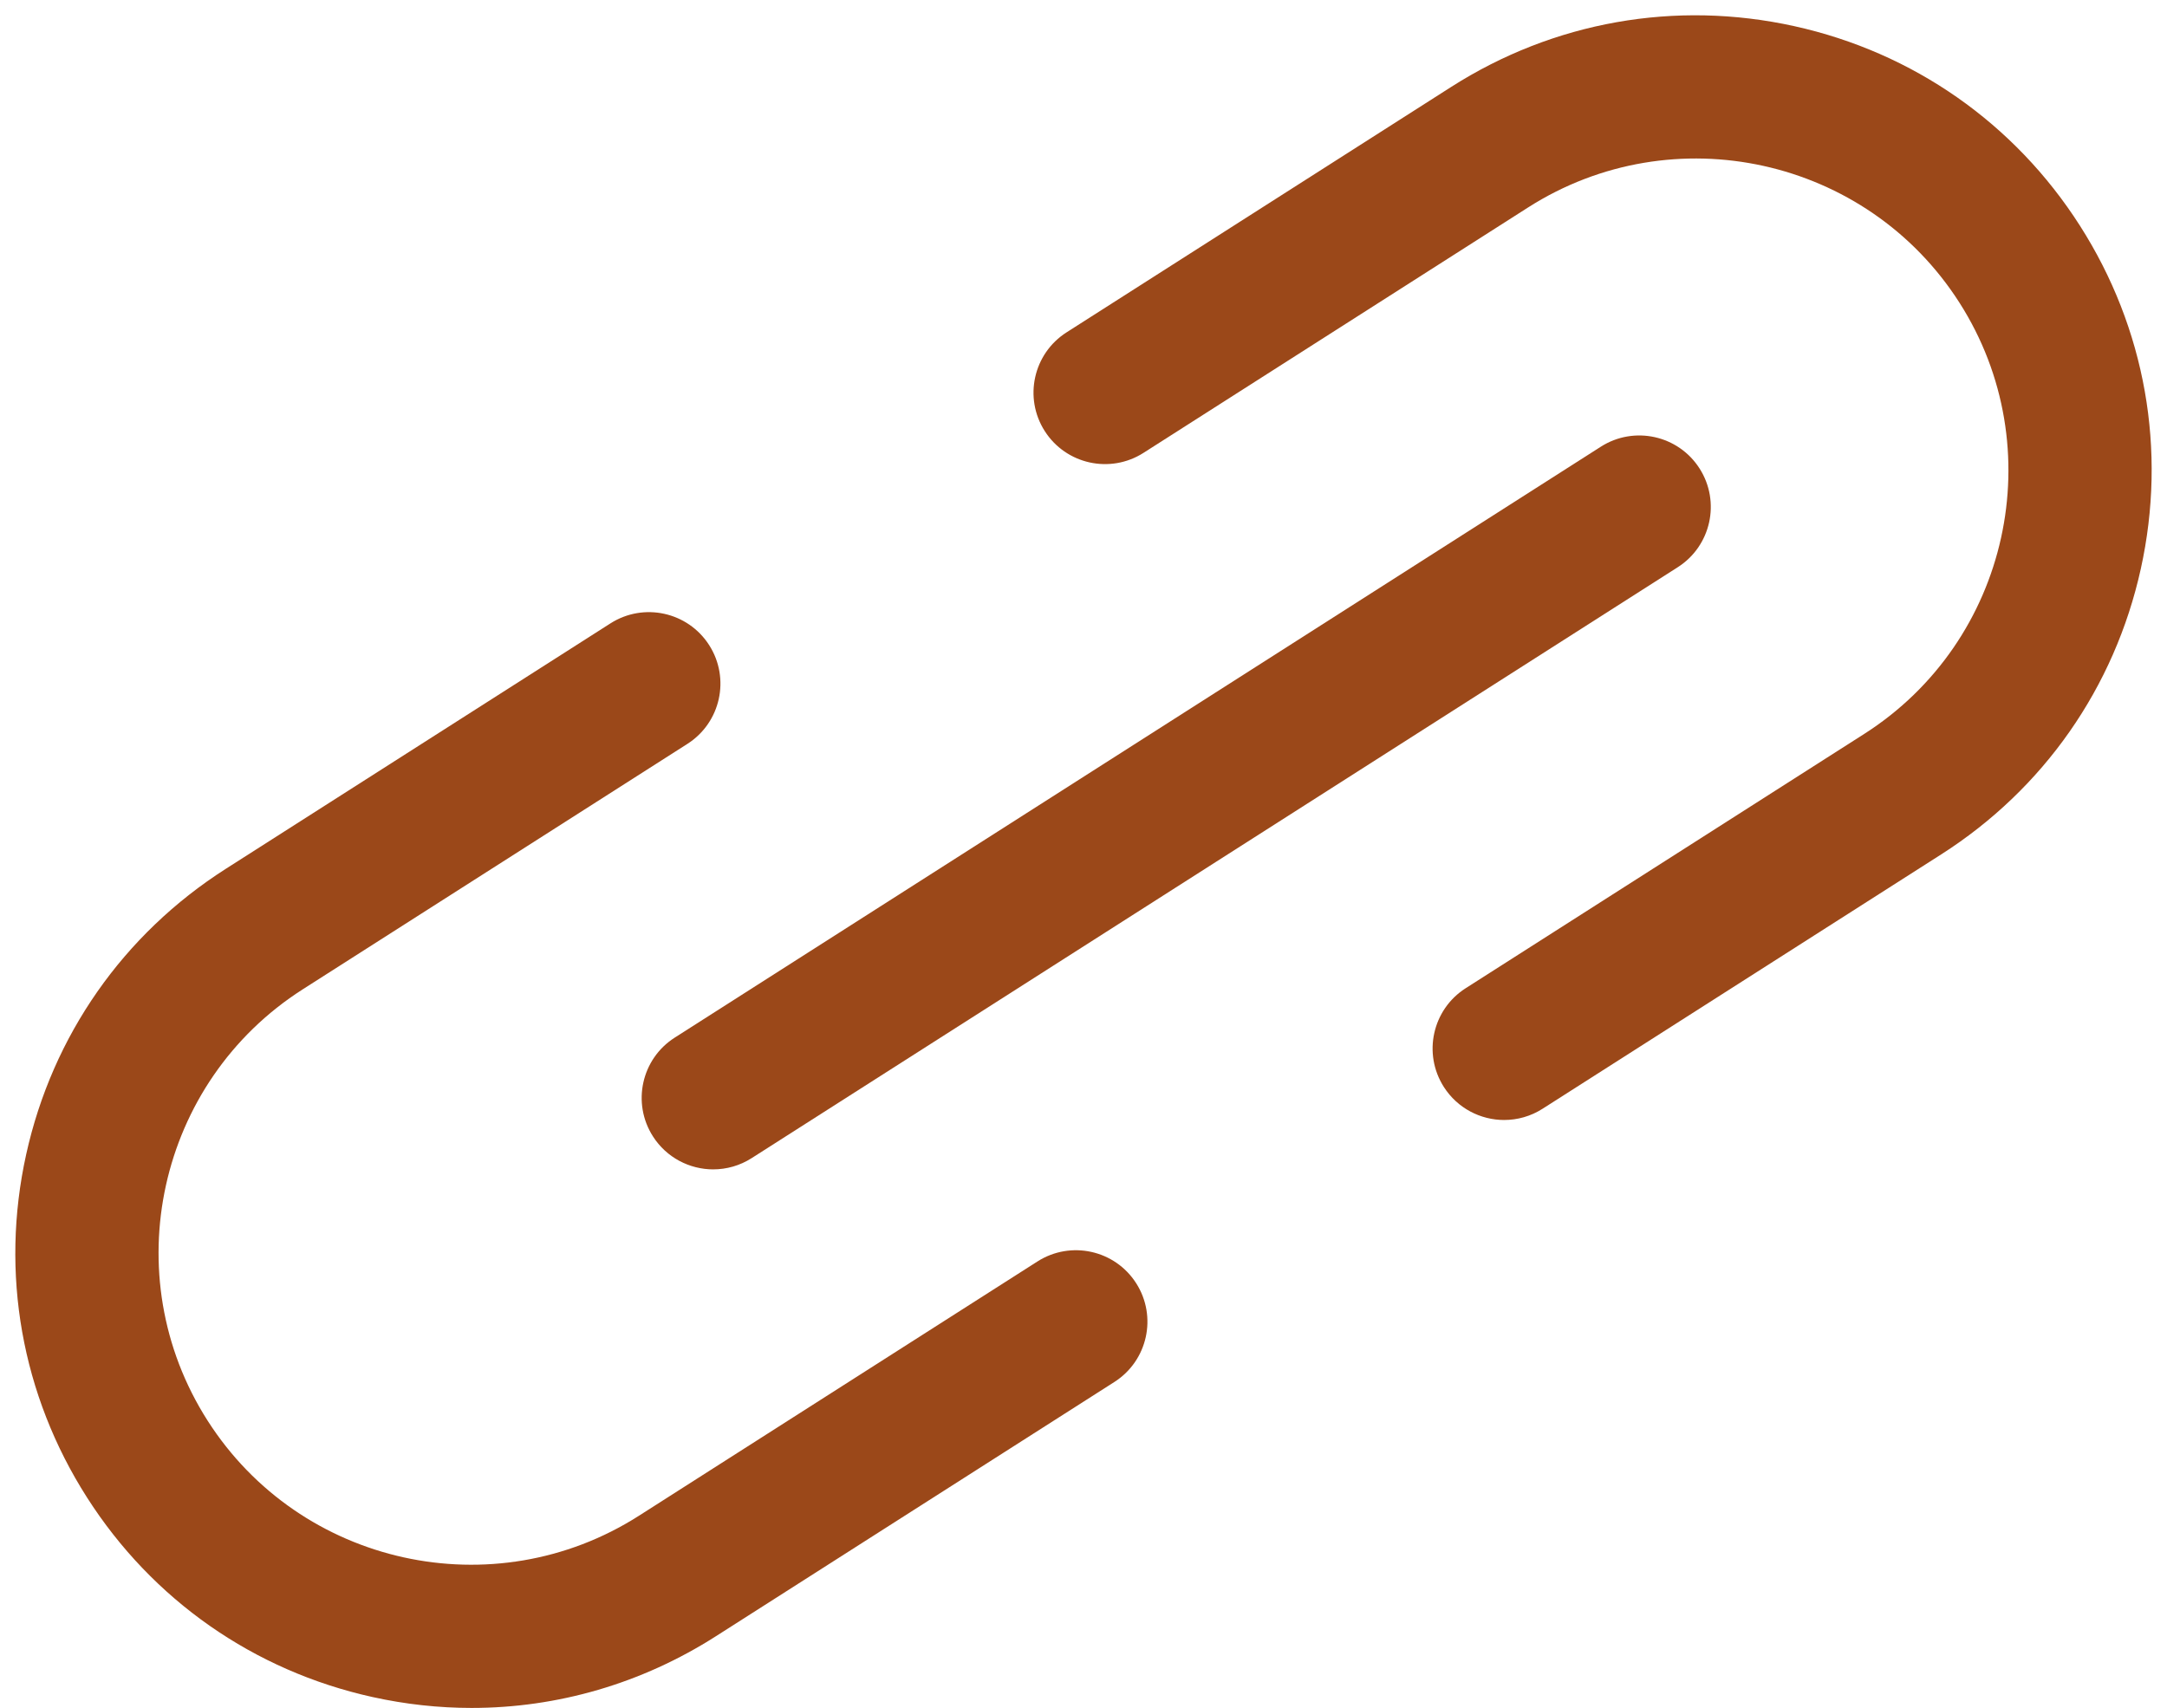 <?xml version="1.0" encoding="UTF-8" standalone="no"?><svg xmlns="http://www.w3.org/2000/svg" xmlns:xlink="http://www.w3.org/1999/xlink" fill="#000000" height="1075.2" preserveAspectRatio="xMidYMid meet" version="1" viewBox="323.1 462.6 1363.8 1075.2" width="1363.8" zoomAndPan="magnify"><g id="change1_1"><path d="M619.99,1537.78c-20.74,0-41.62-2.26-62.36-6.84-74.75-16.51-138.6-61.13-179.78-125.66s-54.78-141.23-38.27-215.98c16.51-74.75,61.13-138.6,125.66-179.78l242.05-154.49c20.95-13.37,48.77-7.23,62.14,13.72,13.37,20.95,7.23,48.77-13.72,62.14l-242.05,154.49c-91.38,58.32-118.27,180.11-59.95,271.48,58.32,91.38,180.11,118.27,271.48,59.95l250.83-160.09c20.94-13.37,48.77-7.23,62.14,13.72,13.37,20.95,7.23,48.77-13.72,62.14l-250.83,160.09c-46.62,29.76-99.62,45.11-153.62,45.11Z" fill="#9b4819"/></g><g id="change1_2"><path d="M1269.76,1167.66c-14.85,0-29.39-7.35-37.98-20.8-13.37-20.95-7.23-48.77,13.72-62.14l250.83-160.09c91.38-58.32,118.27-180.11,59.95-271.48-58.32-91.38-180.11-118.27-271.48-59.95l-242.05,154.49c-20.95,13.37-48.77,7.23-62.14-13.72-13.37-20.95-7.23-48.77,13.72-62.14l242.05-154.49c64.53-41.19,141.23-54.78,215.98-38.27,74.75,16.51,138.6,61.13,179.78,125.66,41.18,64.53,54.78,141.23,38.27,215.98-16.51,74.75-61.13,138.6-125.66,179.78l-250.83,160.09c-7.5,4.79-15.88,7.07-24.17,7.07Z" fill="#9b4819"/></g><g id="change1_3"><path d="M771.99,1198.75c-14.85,0-29.39-7.35-37.98-20.8-13.37-20.95-7.23-48.77,13.72-62.14l582.85-372c20.95-13.37,48.77-7.23,62.14,13.72,13.37,20.95,7.23,48.77-13.72,62.14l-582.85,372c-7.5,4.79-15.88,7.07-24.17,7.07Z" fill="#9b4819"/></g></svg>
